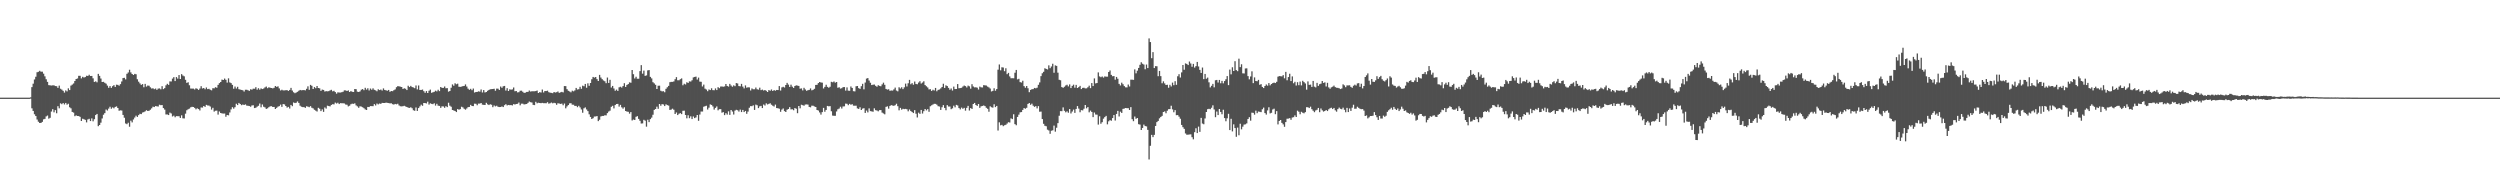 <svg xmlns="http://www.w3.org/2000/svg" width="1920" height="150"><path fill="#4f4f4f" d="M0 74.987h1v1H0zM1 74.99h1v1H1zM2 74.99h1v1H2zM3 74.99h1v1H3zM4 74.99h1v1H4zM5 74.99h1v1H5zM6 74.99h1v1H6zM7 74.988h1v1H7zM8 74.987h1v1H8zM9 74.988h1v1H9zM10 74.99h1v1H10zM11 74.989h1v1H11zM12 74.987h1v1H12zM13 74.991h1v1H13zM14 74.989h1v1H14zM15 74.987h1v1H15zM16 74.989h1v1H16zM17 74.989h1v1H17zM18 74.989h1v1H18zM19 74.989h1v1H19zM20 74.988h1v1H20zM21 74.991h1v1H21zM22 74.989h1v1H22zM23 74.769h1v1H23zM24 66.895h1v16.329H24zM25 64.237h1v20.986H25zM26 61.043h1v26.723H26zM27 58.957h1v30.157H27zM28 55.49h1v36.314H28zM29 55.155h1v38.318H29zM30 54.37h1v40.106H30zM31 55.058h1v39.329H31zM32 55.055h1v38.53H32zM33 56.557h1v35.067H33zM34 58.603h1v32.665H34zM35 60.865h1v28.519H35zM36 62.855h1v25.865H36zM37 65.371h1v25.75H37zM38 65.517h1v24.961H38zM39 65.692h1v19.991H39zM40 65.519h1v18.33H40zM41 65.523h1v20.724H41zM42 66.078h1v18.505H42zM43 66.185h1v20.803H43zM44 67.467h1v14.08H44zM45 65.754h1v17.459H45zM46 68.159h1v11.199H46zM47 68.814h1v11.203H47zM48 69.74h1v9.438H48zM49 71.118h1v9.097H49zM50 69.43h1v9.613H50zM51 70.186h1v10.195H51zM52 67.856h1v11.796H52zM53 69.181h1v13.204H53zM54 65.73h1v17.479H54zM55 64.964h1v20.979H55zM56 64.1h1v22.396H56zM57 62.224h1v27.003H57zM58 60.675h1v27.972H58zM59 60.248h1v28.845H59zM60 58.198h1v30.951H60zM61 58.213h1v31.551H61zM62 60.19h1v32.729H62zM63 58.994h1v32.196H63zM64 59.567h1v32.02H64zM65 59.166h1v32.877H65zM66 58.149h1v35.871H66zM67 58.341h1v33.384H67zM68 57.383h1v33.835H68zM69 58.368h1v34.622H69zM70 58.331h1v32.614H70zM71 60.163h1v33.041H71zM72 62.911h1v28.622H72zM73 62.462h1v25.89H73zM74 63.244h1v24.263H74zM75 56.727h1v40.192H75zM76 58.274h1v37.702H76zM77 60.287h1v33.946H77zM78 62.99h1v28.006H78zM79 62.842h1v25.287H79zM80 63.609h1v23.261H80zM81 64.281h1v19.867H81zM82 65.733h1v19.15H82zM83 67.446h1v15.935H83zM84 66.104h1v15.869H84zM85 67.501h1v16.005H85zM86 66.201h1v16.282H86zM87 65.359h1v17.834H87zM88 66.75h1v15.361H88zM89 65.013h1v16.683H89zM90 65.166h1v17.757H90zM91 65.777h1v19.254H91zM92 64.617h1v20.131H92zM93 62.542h1v22.349H93zM94 59.96h1v28.33H94zM95 59.755h1v30.662H95zM96 60.956h1v33.866H96zM97 56.694h1v38.696H97zM98 55.635h1v38.64H98zM99 53.543h1v43.795H99zM100 55.603h1v37.077H100zM101 56.832h1v37.186H101zM102 57.594h1v34.138H102zM103 56.706h1v33.549H103zM104 57.038h1v31.814H104zM105 60.875h1v28.939H105zM106 62.729h1v25.701H106zM107 64.04h1v23.337H107zM108 65.167h1v22.478H108zM109 64.588h1v21.841H109zM110 67.032h1v19.084H110zM111 64.411h1v21.081H111zM112 66.487h1v18.152H112zM113 65.692h1v19.563H113zM114 65.868h1v19.151H114zM115 67.068h1v17.223H115zM116 68.02h1v15.192H116zM117 67.795h1v14.135H117zM118 68.527h1v13.694H118zM119 67.968h1v13.486H119zM120 69.002h1v12.684H120zM121 68.052h1v13.787H121zM122 67.878h1v12.563H122zM123 68.607h1v12.187H123zM124 66.177h1v14.52H124zM125 68.474h1v14.511H125zM126 67.664h1v16.502H126zM127 65.556h1v22.366H127zM128 64.384h1v23.527H128zM129 65.195h1v23.16H129zM130 62.527h1v23.975H130zM131 62.563h1v24.573H131zM132 60.381h1v29.054H132zM133 59.258h1v29.571H133zM134 62.284h1v27.752H134zM135 59.163h1v30.027H135zM136 60.356h1v28.869H136zM137 57.643h1v31.642H137zM138 60.648h1v29.902H138zM139 56.93h1v31.665H139zM140 58.003h1v32.89H140zM141 58.606h1v32.389H141zM142 61.287h1v26H142zM143 63.64h1v21.021H143zM144 63.19h1v20.712H144zM145 65.499h1v17.892H145zM146 68.004h1v14.434H146zM147 68.032h1v14.013H147zM148 68.058h1v14.101H148zM149 68.708h1v14.137H149zM150 67.763h1v16.198H150zM151 68.212h1v14.999H151zM152 69.093h1v14.691H152zM153 67.987h1v16.839H153zM154 66.225h1v16.297H154zM155 67.933h1v14.696H155zM156 67.593h1v13.824H156zM157 68.553h1v13.498H157zM158 67.192h1v13.356H158zM159 68.435h1v12.541H159zM160 68.205h1v12.896H160zM161 68.895h1v12.938H161zM162 69.351h1v14.81H162zM163 67.721h1v15.075H163zM164 67.828h1v17.865H164zM165 66.983h1v18.062H165zM166 67.376h1v17.59H166zM167 65.184h1v22.806H167zM168 63.825h1v21.763H168zM169 62.954h1v23.84H169zM170 61.137h1v25.932H170zM171 61.437h1v25.785H171zM172 60.305h1v26.914H172zM173 61.302h1v28.342H173zM174 63.435h1v24.872H174zM175 60.172h1v28.393H175zM176 63.297h1v23.06H176zM177 63.854h1v20.161H177zM178 65.163h1v17.153H178zM179 68.132h1v15.31H179zM180 66.475h1v15.845H180zM181 68.007h1v11.656H181zM182 66.673h1v14.018H182zM183 68.524h1v10.523H183zM184 68.811h1v11.055H184zM185 69.071h1v11.706H185zM186 69.324h1v10.962H186zM187 70.322h1v10.319H187zM188 68.92h1v11.241H188zM189 68.938h1v12.145H189zM190 69.318h1v11.928H190zM191 69.763h1v11.683H191zM192 68.574h1v13.373H192zM193 68.846h1v12.136H193zM194 68.102h1v12.736H194zM195 68.141h1v14.874H195zM196 66.968h1v15.757H196zM197 68.854h1v13.064H197zM198 67.745h1v13.516H198zM199 68.879h1v10.618H199zM200 67.867h1v14.571H200zM201 68.397h1v11.821H201zM202 67.993h1v13.969H202zM203 67.116h1v15.362H203zM204 66.449h1v17.236H204zM205 67.751h1v15.454H205zM206 67.024h1v15.281H206zM207 67.391h1v14.26H207zM208 67.574h1v13.983H208zM209 67.889h1v14.287H209zM210 67.438h1v14.677H210zM211 66.056h1v17.672H211zM212 66.69h1v16.173H212zM213 66.279h1v15.651H213zM214 67.872h1v13.647H214zM215 69.498h1v10.849H215zM216 68.927h1v13.13H216zM217 69.436h1v10.491H217zM218 69.444h1v10.725H218zM219 69.285h1v12.104H219zM220 69.244h1v13.416H220zM221 69.859h1v12.235H221zM222 69.045h1v14.294H222zM223 67.497h1v13.092H223zM224 69.534h1v12.004H224zM225 70.841h1v7.828H225zM226 71.562h1v7.602H226zM227 71.068h1v7.847H227zM228 70.499h1v7.358H228zM229 69.674h1v9.4H229zM230 69.06h1v12.149H230zM231 69.355h1v12.616H231zM232 69.234h1v13.067H232zM233 69.171h1v13.124H233zM234 69.404h1v13.457H234zM235 68.203h1v13.418H235zM236 66.304h1v15.629H236zM237 68.96h1v13.375H237zM238 65.193h1v16.295H238zM239 65.883h1v16.844H239zM240 68.34h1v14.935H240zM241 66.856h1v17.446H241zM242 67.716h1v17.254H242zM243 66.025h1v19.638H243zM244 67.582h1v15.214H244zM245 67.814h1v15.696H245zM246 69.779h1v15.586H246zM247 68.803h1v15.234H247zM248 69.081h1v16.835H248zM249 70.298h1v12.235H249zM250 69.973h1v13.445H250zM251 70.158h1v11.01H251zM252 69.983h1v11.457H252zM253 69.412h1v12.294H253zM254 68.984h1v11.579H254zM255 70.129h1v9.898H255zM256 69.742h1v10.421H256zM257 70.696h1v8.091H257zM258 71.927h1v7.607H258zM259 70.913h1v8.004H259zM260 71.082h1v8.859H260zM261 71.056h1v8.162H261zM262 70.797h1v8.504H262zM263 70.452h1v8.853H263zM264 69.363h1v10.12H264zM265 69.448h1v10.822H265zM266 69.91h1v10.519H266zM267 69.406h1v12.316H267zM268 70.681h1v10.534H268zM269 69.958h1v10.101H269zM270 70.486h1v9.127H270zM271 70.669h1v9.122H271zM272 68.355h1v10.991H272zM273 68.506h1v12.433H273zM274 70.392h1v11.337H274zM275 70.666h1v12.15H275zM276 70.183h1v11.442H276zM277 68.875h1v12.98H277zM278 68.425h1v13.932H278zM279 69.265h1v13.831H279zM280 67.431h1v16.578H280zM281 68.793h1v15.675H281zM282 67.783h1v14.34H282zM283 69.487h1v12.742H283zM284 68.004h1v13.448H284zM285 68.915h1v12.589H285zM286 67.831h1v13.726H286zM287 68.949h1v11.001H287zM288 69.392h1v11.596H288zM289 70.092h1v9.407H289zM290 68.543h1v11.622H290zM291 69.15h1v10.363H291zM292 68.748h1v11.02H292zM293 69.544h1v9.469H293zM294 67.871h1v11.215H294zM295 69.079h1v10.022H295zM296 69.369h1v9.425H296zM297 69.666h1v9.325H297zM298 69.045h1v10.092H298zM299 70.506h1v8.929H299zM300 69.88h1v9.445H300zM301 70.051h1v9.988H301zM302 69.277h1v11.066H302zM303 68.64h1v11.184H303zM304 66.944h1v13.158H304zM305 66.165h1v13.511H305zM306 66.295h1v14.694H306zM307 66.538h1v15.052H307zM308 66.804h1v14.895H308zM309 68.325h1v13.221H309zM310 67.789h1v13.465H310zM311 68.166h1v13.588H311zM312 69.18h1v12.982H312zM313 65.827h1v16.855H313zM314 66.874h1v16.034H314zM315 65.954h1v16.435H315zM316 66.859h1v16.288H316zM317 67.185h1v17.49H317zM318 67.762h1v17.343H318zM319 65.649h1v16.86H319zM320 68.638h1v16.571H320zM321 65.658h1v17.32H321zM322 69.069h1v12.649H322zM323 69.087h1v11.311H323zM324 68.783h1v12.461H324zM325 70.058h1v9.052H325zM326 71.249h1v7.918H326zM327 69.923h1v9.519H327zM328 71.413h1v6.663H328zM329 69.673h1v10.652H329zM330 68.798h1v10.538H330zM331 71.291h1v8.467H331zM332 70.848h1v9.178H332zM333 70.485h1v8.802H333zM334 69.644h1v11.47H334zM335 70.215h1v9.487H335zM336 68.895h1v12.264H336zM337 70.012h1v11.323H337zM338 66.795h1v16.043H338zM339 67.482h1v14.194H339zM340 67.485h1v14.279H340zM341 66.426h1v16.379H341zM342 67.804h1v13.735H342zM343 67.706h1v14.548H343zM344 70.401h1v8.521H344zM345 69.912h1v11.222H345zM346 67.378h1v14.575H346zM347 64.804h1v19.671H347zM348 65.854h1v18.993H348zM349 63.972h1v21.291H349zM350 64.701h1v21.388H350zM351 64.245h1v19.533H351zM352 66.587h1v17.666H352zM353 66.701h1v17.088H353zM354 66.509h1v15.471H354zM355 66.126h1v16.335H355zM356 66.021h1v17.536H356zM357 64.817h1v19.428H357zM358 66.431h1v16.889H358zM359 68.097h1v14.193H359zM360 68.951h1v13.165H360zM361 68.192h1v12.342H361zM362 69.259h1v12.156H362zM363 68.019h1v13.507H363zM364 71.053h1v8.581H364zM365 70.635h1v9.059H365zM366 70.626h1v10.199H366zM367 70.129h1v9.424H367zM368 70.402h1v9.144H368zM369 68.686h1v10.436H369zM370 71.01h1v9.357H370zM371 69.154h1v11.378H371zM372 71.032h1v9.627H372zM373 70.654h1v8.279H373zM374 69.747h1v10.399H374zM375 69.053h1v11.618H375zM376 68.535h1v11.536H376zM377 68.441h1v11.991H377zM378 68.344h1v13.991H378zM379 68.168h1v12.85H379zM380 69.69h1v12.026H380zM381 68.061h1v13.136H381zM382 68.08h1v13.935H382zM383 69.06h1v13.176H383zM384 66.438h1v15.76H384zM385 67.415h1v14.296H385zM386 66.277h1v15.93H386zM387 65.981h1v14.823H387zM388 69.538h1v10.5H388zM389 67.715h1v13.274H389zM390 69.907h1v10.708H390zM391 68.601h1v12.193H391zM392 68.873h1v11.809H392zM393 68.681h1v12.298H393zM394 67.153h1v12.812H394zM395 70.101h1v10.162H395zM396 69.89h1v9.961H396zM397 70.97h1v8.768H397zM398 70.812h1v7.933H398zM399 69.685h1v11.199H399zM400 69.625h1v10.011H400zM401 70.43h1v9.196H401zM402 71.321h1v8.914H402zM403 71.175h1v8.85H403zM404 70.597h1v9.28H404zM405 70.579h1v8.422H405zM406 69.508h1v8.462H406zM407 70.282h1v8.19H407zM408 70.073h1v8.692H408zM409 70.079h1v10.48H409zM410 70.082h1v10.67H410zM411 69.94h1v8.228H411zM412 69.507h1v9.829H412zM413 71.408h1v7.497H413zM414 70.756h1v8.346H414zM415 71.079h1v8.165H415zM416 68.765h1v10.228H416zM417 71.028h1v8.218H417zM418 69.863h1v9.401H418zM419 69.927h1v9.383H419zM420 69.656h1v8.857H420zM421 70.784h1v8.818H421zM422 71.158h1v8.13H422zM423 71.339h1v7.398H423zM424 71.597h1v7.75H424zM425 70.645h1v8.321H425zM426 71.071h1v8.201H426zM427 70.792h1v9.699H427zM428 70.267h1v9.042H428zM429 71.309h1v8.19H429zM430 70.903h1v8.918H430zM431 70.566h1v8.993H431zM432 70.966h1v9.858H432zM433 66.116h1v13.401H433zM434 66.17h1v17.029H434zM435 68.517h1v13.196H435zM436 69.727h1v10.946H436zM437 70.229h1v9.152H437zM438 70.895h1v8.361H438zM439 69.631h1v10.768H439zM440 70.137h1v10.296H440zM441 69.402h1v11.942H441zM442 67.518h1v13.792H442zM443 68.774h1v13.57H443zM444 68.527h1v12.722H444zM445 66.67h1v15.817H445zM446 68.198h1v15.883H446zM447 65.775h1v20.829H447zM448 66.256h1v16.941H448zM449 64.453h1v18.038H449zM450 67.391h1v16.666H450zM451 64.004h1v21.346H451zM452 65.872h1v21.951H452zM453 63.751h1v26.077H453zM454 60.878h1v30.526H454zM455 59.098h1v31.685H455zM456 59.618h1v29.867H456zM457 59.154h1v30.295H457zM458 60.795h1v28.356H458zM459 62.198h1v30.846H459zM460 57.479h1v34.49H460zM461 59.537h1v29.909H461zM462 60.807h1v28.238H462zM463 61.781h1v27.247H463zM464 62.392h1v26.15H464zM465 63.885h1v24.745H465zM466 59.571h1v27.311H466zM467 63.689h1v21.969H467zM468 61.288h1v23.721H468zM469 67.233h1v14.779H469zM470 66.019h1v15.228H470zM471 67.957h1v15.284H471zM472 69.666h1v11.025H472zM473 68.833h1v11.024H473zM474 69.859h1v9.902H474zM475 67.088h1v14.766H475zM476 66.633h1v13.883H476zM477 67.283h1v15.132H477zM478 66.1h1v17.35H478zM479 63.914h1v18.475H479zM480 66.774h1v18.463H480zM481 65.254h1v20.476H481zM482 64.545h1v21.318H482zM483 63.212h1v24.082H483zM484 63.541h1v22.509H484zM485 53.771h1v38.76H485zM486 56.994h1v34.825H486zM487 60.255h1v31.919H487zM488 58.954h1v30.734H488zM489 60.452h1v28.763H489zM490 60.468h1v30.811H490zM491 54.625h1v38.131H491zM492 50.015h1v44.863H492zM493 56.555h1v38.222H493zM494 54.223h1v37.778H494zM495 58.283h1v34.392H495zM496 57.898h1v39.364H496zM497 54.074h1v37.884H497zM498 53.79h1v40.027H498zM499 59.027h1v32.456H499zM500 60.192h1v30.132H500zM501 63.149h1v24.95H501zM502 64.053h1v20.323H502zM503 65.118h1v18.573H503zM504 68.355h1v13.587H504zM505 65.854h1v17.715H505zM506 65.799h1v14.078H506zM507 69.7h1v11.502H507zM508 70.21h1v9.748H508zM509 70.02h1v10.2H509zM510 70.885h1v10.568H510zM511 68.178h1v11.941H511zM512 67.022h1v13.709H512zM513 65.966h1v15.145H513zM514 63.151h1v21.292H514zM515 62.865h1v21.29H515zM516 62.871h1v20.579H516zM517 62.502h1v21.753H517zM518 60.838h1v26.7H518zM519 59.237h1v27.115H519zM520 61.659h1v26.729H520zM521 61.634h1v25.691H521zM522 60.821h1v26.073H522zM523 60.226h1v27.421H523zM524 65.459h1v19.635H524zM525 64.289h1v20.713H525zM526 64.854h1v23.487H526zM527 63.156h1v27.713H527zM528 63.7h1v24.846H528zM529 62.467h1v28.302H529zM530 62.594h1v26.736H530zM531 61.627h1v29.827H531zM532 59.456h1v29.967H532zM533 59.061h1v31.64H533zM534 58.855h1v31.292H534zM535 61.066h1v27.245H535zM536 59.617h1v33.159H536zM537 62.681h1v25.29H537zM538 62.841h1v22.811H538zM539 66.4h1v19.261H539zM540 64.959h1v17.023H540zM541 68.096h1v13.484H541zM542 68.746h1v12.454H542zM543 70.061h1v14.051H543zM544 68.723h1v13.96H544zM545 69.146h1v11.03H545zM546 67.808h1v12.776H546zM547 69.232h1v12.554H547zM548 69.313h1v14.875H548zM549 67.909h1v14.927H549zM550 69.151h1v12.637H550zM551 66.99h1v17.734H551zM552 67.754h1v16.088H552zM553 66.445h1v17.369H553zM554 66.411h1v20.114H554zM555 66.626h1v19.503H555zM556 66.372h1v22.031H556zM557 64.49h1v22.453H557zM558 66.007h1v21.996H558zM559 66.497h1v18.982H559zM560 64.415h1v23.81H560zM561 65.709h1v18.748H561zM562 66.621h1v19.046H562zM563 65.533h1v22.42H563zM564 66.183h1v18.763H564zM565 63.794h1v20.539H565zM566 64.125h1v20.544H566zM567 66.113h1v19.587H567zM568 66.288h1v17.901H568zM569 64.396h1v21.693H569zM570 66.504h1v17.92H570zM571 67.91h1v18.135H571zM572 65.587h1v19.631H572zM573 67.335h1v20.085H573zM574 67.039h1v18.652H574zM575 67.121h1v15.625H575zM576 69.472h1v12.04H576zM577 67.924h1v13.626H577zM578 68.571h1v12.334H578zM579 68.543h1v15.907H579zM580 67.225h1v13.091H580zM581 68.557h1v12.269H581zM582 68.859h1v14.212H582zM583 67.304h1v14.347H583zM584 69.222h1v12.109H584zM585 68.826h1v14.144H585zM586 69.543h1v10.755H586zM587 69.144h1v11.918H587zM588 69.748h1v9.594H588zM589 70.667h1v9.558H589zM590 69.169h1v10.626H590zM591 69.684h1v9.635H591zM592 68.699h1v11.761H592zM593 69.904h1v11.302H593zM594 69.157h1v12.639H594zM595 69.695h1v10.641H595zM596 69.093h1v13.895H596zM597 69.154h1v13.976H597zM598 66.119h1v17.412H598zM599 69.519h1v16.361H599zM600 67.132h1v17.044H600zM601 66.664h1v16.662H601zM602 67.199h1v18.126H602zM603 65.255h1v20.769H603zM604 63.621h1v20.66H604zM605 64.984h1v18.728H605zM606 66.79h1v15.487H606zM607 65.032h1v18.981H607zM608 66.582h1v17.332H608zM609 67.52h1v17.179H609zM610 66.052h1v16.919H610zM611 65.545h1v17.966H611zM612 65.734h1v21.215H612zM613 66.011h1v15.388H613zM614 68.109h1v15.113H614zM615 67.874h1v12.536H615zM616 69.407h1v11.392H616zM617 67.447h1v13.756H617zM618 68.696h1v11.559H618zM619 69.749h1v10.411H619zM620 69.261h1v11.05H620zM621 69.04h1v13.088H621zM622 67.91h1v14.517H622zM623 69.371h1v11.785H623zM624 68.953h1v12.238H624zM625 68.197h1v13.593H625zM626 65.223h1v16.929H626zM627 65.148h1v19.345H627zM628 63.81h1v21.077H628zM629 62.968h1v23.414H629zM630 63.333h1v24.657H630zM631 63.512h1v22.591H631zM632 67.94h1v14.901H632zM633 66.72h1v19.074H633zM634 65.069h1v19.357H634zM635 66.724h1v14.629H635zM636 67.388h1v14.27H636zM637 66.612h1v14.892H637zM638 62.837h1v22.61H638zM639 63.194h1v25.576H639zM640 62.55h1v26.408H640zM641 63.482h1v25.476H641zM642 62.993h1v22.625H642zM643 67.392h1v16.519H643zM644 67.005h1v16.352H644zM645 68.062h1v13.887H645zM646 67.738h1v15.596H646zM647 66.914h1v14.844H647zM648 66.853h1v14.809H648zM649 69.596h1v9.946H649zM650 67.113h1v12.591H650zM651 69.609h1v11.161H651zM652 69.723h1v10.031H652zM653 66.414h1v14.024H653zM654 67.546h1v12.495H654zM655 70.029h1v11.12H655zM656 70.203h1v11.008H656zM657 66.271h1v14.902H657zM658 66.028h1v17.238H658zM659 67.666h1v16.014H659zM660 68.244h1v14.134H660zM661 66.219h1v18.238H661zM662 64.356h1v19.037H662zM663 68.631h1v14.486H663zM664 63.378h1v23.364H664zM665 60.385h1v24.51H665zM666 59.961h1v26.366H666zM667 61.862h1v21.407H667zM668 63.562h1v21.783H668zM669 65.334h1v20.228H669zM670 65.033h1v20.784H670zM671 64.914h1v18.277H671zM672 65.907h1v18.706H672zM673 66.598h1v18.285H673zM674 65.429h1v20.053H674zM675 65.965h1v18.631H675zM676 66.244h1v18.302H676zM677 64.816h1v21.646H677zM678 63.477h1v23.67H678zM679 65.127h1v22.696H679zM680 68.309h1v13.789H680zM681 68.805h1v12.846H681zM682 68.536h1v14.904H682zM683 69.722h1v11.652H683zM684 69.487h1v11.231H684zM685 69.597h1v11.477H685zM686 68.663h1v12.661H686zM687 67.299h1v13.518H687zM688 69.504h1v10.158H688zM689 70.137h1v11.404H689zM690 67.02h1v17.699H690zM691 68.02h1v14.834H691zM692 67.009h1v17.234H692zM693 68.43h1v15.132H693zM694 67.049h1v16.754H694zM695 64.212h1v19.402H695zM696 66.398h1v17.501H696zM697 63.968h1v21.558H697zM698 61.352h1v22.71H698zM699 64.699h1v20.621H699zM700 63.866h1v22.181H700zM701 65.087h1v21.761H701zM702 62.596h1v22.003H702zM703 64.439h1v22.903H703zM704 64.733h1v25.485H704zM705 63.404h1v23.115H705zM706 62.371h1v25.095H706zM707 64.17h1v20.273H707zM708 63.36h1v23.846H708zM709 62.389h1v23.028H709zM710 65.323h1v18.41H710zM711 66.238h1v18.535H711zM712 67.181h1v16.613H712zM713 68.68h1v17.204H713zM714 68.528h1v13.108H714zM715 69.83h1v11.06H715zM716 68.908h1v11.383H716zM717 69.496h1v10.243H717zM718 67.513h1v12.241H718zM719 70.067h1v10.326H719zM720 69.024h1v12.517H720zM721 68.733h1v13.104H721zM722 67.897h1v16.544H722zM723 66.831h1v15.531H723zM724 64.325h1v16.439H724zM725 67.532h1v15.367H725zM726 65.539h1v19.144H726zM727 66.099h1v14.649H727zM728 67.495h1v14.301H728zM729 68.9h1v12.892H729zM730 67.923h1v15.93H730zM731 69.546h1v13.645H731zM732 66.526h1v14.635H732zM733 68.408h1v14.045H733zM734 68.359h1v12.175H734zM735 64.575h1v16.421H735zM736 67.783h1v15.233H736zM737 67.622h1v16.387H737zM738 67.415h1v15.241H738zM739 66.445h1v17.134H739zM740 65.712h1v17.148H740zM741 66.142h1v18.873H741zM742 67.192h1v15.635H742zM743 65.742h1v15.58H743zM744 66.325h1v18.549H744zM745 68.091h1v14.901H745zM746 64.666h1v18.994H746zM747 66.393h1v13.461H747zM748 67.11h1v11.923H748zM749 66.995h1v13.63H749zM750 67.35h1v13.984H750zM751 68.781h1v11.066H751zM752 66.509h1v16.341H752zM753 67.052h1v14.597H753zM754 67.172h1v14.188H754zM755 65.384h1v15.615H755zM756 65.539h1v15.992H756zM757 65.664h1v17.109H757zM758 66.489h1v17.083H758zM759 67.14h1v18.648H759zM760 67.97h1v13.715H760zM761 70.267h1v12.123H761zM762 69.803h1v12.897H762zM763 67.777h1v12.325H763zM764 69.68h1v12.617H764zM765 68.414h1v12.949H765zM766 53.483h1v46.745H766zM767 49.503h1v44.446H767zM768 54.031h1v42.246H768zM769 51.657h1v44.252H769zM770 51.847h1v45.057H770zM771 54.662h1v41.561H771zM772 52.408h1v43.442H772zM773 56.988h1v37.886H773zM774 55.969h1v37.876H774zM775 58.674h1v35.415H775zM776 60.117h1v30.815H776zM777 60.073h1v31.439H777zM778 60.088h1v27.657H778zM779 55.856h1v39.495H779zM780 53.725h1v42.493H780zM781 60.958h1v28.856H781zM782 60.539h1v27.5H782zM783 63.087h1v23.172H783zM784 63.395h1v22.668H784zM785 61.98h1v22.429H785zM786 66.135h1v16.878H786zM787 67.39h1v16.102H787zM788 66.047h1v16.748H788zM789 67.773h1v12.049H789zM790 70.798h1v8.328H790zM791 69.06h1v11.432H791zM792 68.51h1v11.131H792zM793 68.479h1v12.721H793zM794 67.518h1v14.532H794zM795 67.864h1v13.656H795zM796 67.346h1v15.922H796zM797 65.149h1v16.381H797zM798 63.294h1v22.496H798zM799 58.479h1v27.231H799zM800 56.244h1v35.193H800zM801 55.141h1v39.941H801zM802 52.437h1v44.203H802zM803 52.941h1v44.028H803zM804 53.357h1v46.248H804zM805 50.2h1v50.021H805zM806 52.352h1v50.409H806zM807 51.031h1v49.36H807zM808 48.956h1v51.122H808zM809 55.844h1v40.641H809zM810 50.243h1v50.888H810zM811 50.602h1v47.519H811zM812 55.791h1v38.755H812zM813 61.269h1v27.592H813zM814 61.644h1v23.693H814zM815 66.848h1v18.574H815zM816 67.421h1v15.061H816zM817 66.625h1v18.48H817zM818 65.65h1v20.625H818zM819 65.084h1v20.439H819zM820 66.359h1v20.215H820zM821 64.815h1v18.953H821zM822 67.658h1v19.504H822zM823 65.943h1v19.713H823zM824 65.04h1v19.131H824zM825 67.312h1v19.393H825zM826 65.203h1v18.44H826zM827 67.595h1v13.869H827zM828 66.929h1v16.494H828zM829 65.947h1v20.282H829zM830 68.403h1v16.189H830zM831 67.465h1v17.327H831zM832 67.386h1v16.122H832zM833 67.901h1v12.741H833zM834 67.839h1v15.366H834zM835 67.011h1v15.196H835zM836 65.801h1v20.461H836zM837 67.674h1v17.265H837zM838 63.82h1v22.13H838zM839 66.099h1v23.859H839zM840 60.235h1v26.196H840zM841 64.039h1v23.902H841zM842 63.735h1v24.344H842zM843 55.593h1v40.098H843zM844 58.689h1v30.581H844zM845 59.313h1v35.717H845zM846 58.718h1v35.131H846zM847 59.573h1v31.566H847zM848 58.672h1v31.287H848zM849 58.86h1v30.124H849zM850 58.906h1v36.604H850zM851 55.284h1v37.913H851zM852 54.112h1v38.171H852zM853 57.501h1v35.208H853zM854 58.59h1v32.068H854zM855 58.395h1v29.976H855zM856 61.209h1v31.373H856zM857 59.096h1v28.409H857zM858 60.465h1v24.678H858zM859 64.409h1v25.011H859zM860 65.62h1v20.127H860zM861 63.488h1v23.242H861zM862 64.734h1v18.876H862zM863 66.139h1v17.199H863zM864 67.065h1v15.895H864zM865 67.112h1v16.007H865zM866 64.912h1v18.208H866zM867 66.397h1v18.094H867zM868 61.174h1v21.122H868zM869 61.206h1v30.322H869zM870 61.348h1v31.716H870zM871 53.294h1v36.223H871zM872 56.328h1v34.929H872zM873 54.267h1v36.332H873zM874 52.185h1v43.221H874zM875 49.751h1v45.927H875zM876 47.844h1v52.007H876zM877 48.93h1v49.312H877zM878 49.569h1v46.106H878zM879 53.178h1v43.641H879zM880 49.572h1v47.495H880zM881 52.252h1v47.486H881zM882 29.475h1v92.994H882zM883 32.296h1v79.654H883zM884 44.673h1v58.899H884zM885 40.033h1v65.261H885zM886 52.272h1v51.301H886zM887 50.794h1v45.949H887zM888 50.884h1v42.902H888zM889 58.535h1v34.353H889zM890 54.484h1v36.391H890zM891 58.451h1v31.379H891zM892 63.939h1v25.069H892zM893 62.462h1v23.561H893zM894 64.068h1v21.461H894zM895 65.273h1v21.72H895zM896 65.1h1v19.946H896zM897 67.396h1v16.471H897zM898 65.136h1v18.626H898zM899 66.429h1v14.776H899zM900 63.428h1v20.612H900zM901 65.454h1v20.755H901zM902 62.383h1v22.187H902zM903 65.15h1v23.31H903zM904 58.566h1v29.809H904zM905 56.97h1v32.617H905zM906 59.565h1v31.62H906zM907 55.609h1v40.348H907zM908 49.903h1v47.803H908zM909 53.546h1v45.432H909zM910 48.715h1v53.767H910zM911 49.109h1v54.358H911zM912 49.984h1v53.466H912zM913 47.28h1v55.978H913zM914 48.758h1v54.418H914zM915 51.252h1v54.12H915zM916 49.028h1v57.994H916zM917 51.927h1v49.605H917zM918 50.765h1v47.765H918zM919 47.543h1v54.651H919zM920 51.042h1v46.186H920zM921 53.655h1v47.598H921zM922 56.016h1v34.531H922zM923 51.869h1v42.996H923zM924 60.778h1v34.635H924zM925 56.764h1v34.196H925zM926 60.452h1v25.572H926zM927 59.615h1v24.239H927zM928 63.231h1v20.306H928zM929 67.129h1v16.756H929zM930 65.905h1v16.859H930zM931 64.415h1v16.503H931zM932 67.096h1v16.981H932zM933 61.626h1v28.398H933zM934 61.394h1v24.259H934zM935 63.402h1v24.994H935zM936 61.412h1v22.287H936zM937 63.963h1v22.018H937zM938 62.081h1v25.65H938zM939 63.977h1v20.281H939zM940 62.254h1v28.442H940zM941 60.869h1v32.268H941zM942 58.423h1v32.463H942zM943 65.396h1v22.026H943zM944 53.438h1v46.44H944zM945 57.108h1v34.132H945zM946 51.662h1v49.268H946zM947 54.514h1v40.992H947zM948 46.985h1v51.372H948zM949 53.868h1v51.209H949zM950 54.706h1v43.312H950zM951 45.065h1v58.815H951zM952 51.539h1v43.47H952zM953 49.343h1v50.004H953zM954 56.325h1v40.934H954zM955 56.426h1v39.285H955zM956 52.559h1v42.948H956zM957 52.483h1v42.278H957zM958 58.478h1v32.889H958zM959 60.931h1v29.054H959zM960 58.733h1v33.915H960zM961 54.761h1v31.766H961zM962 63.832h1v22.838H962zM963 59.455h1v28.612H963zM964 62.209h1v22.792H964zM965 62.39h1v24.537H965zM966 61.346h1v24.324H966zM967 65.126h1v20.734H967zM968 64.614h1v21.524H968zM969 66.772h1v17.16H969zM970 67.643h1v15.017H970zM971 66.073h1v20.771H971zM972 64.881h1v23.15H972zM973 65.813h1v18.978H973zM974 63.778h1v18.628H974zM975 65.539h1v21.561H975zM976 64.508h1v22.145H976zM977 63.795h1v20.291H977zM978 63.438h1v20.035H978zM979 63.818h1v23.894H979zM980 62.8h1v22.537H980zM981 58.881h1v36.668H981zM982 58.442h1v34.447H982zM983 58.506h1v33.639H983zM984 58.678h1v35.682H984zM985 57.701h1v37.826H985zM986 60.149h1v37.248H986zM987 55.203h1v38.537H987zM988 61.662h1v29.535H988zM989 59.177h1v31.892H989zM990 56.605h1v34.114H990zM991 62.237h1v29.769H991zM992 58.653h1v31.598H992zM993 63.968h1v26.063H993zM994 62.837h1v25.792H994zM995 65.677h1v24.164H995zM996 63.147h1v21.862H996zM997 65.444h1v20.383H997zM998 62.651h1v25.127H998zM999 65.597h1v20.264H999zM1000 62.054h1v24.527H1000zM1001 63.076h1v23.983H1001zM1002 64.078h1v22.023H1002zM1003 68.86h1v13.46H1003zM1004 62.509h1v19.885H1004zM1005 65.167h1v17.81H1005zM1006 64.978h1v16.96H1006zM1007 66.752h1v17.106H1007zM1008 62.132h1v22.891H1008zM1009 66.554h1v19.625H1009zM1010 67.122h1v17.729H1010zM1011 63.629h1v20.658H1011zM1012 65.929h1v16.954H1012zM1013 64.658h1v21.524H1013zM1014 64.255h1v19.059H1014zM1015 62.202h1v22.523H1015zM1016 63.673h1v22.048H1016zM1017 63.223h1v22.003H1017zM1018 66.424h1v18.035H1018zM1019 63.597h1v21.715H1019zM1020 67.144h1v16.843H1020zM1021 68.168h1v14.955H1021zM1022 67.06h1v15.659H1022zM1023 66.567h1v17.187H1023zM1024 65.745h1v17.161H1024zM1025 66.941h1v17.811H1025zM1026 67.371h1v18.4H1026zM1027 67.477h1v16.353H1027zM1028 67.797h1v14.826H1028zM1029 68.398h1v15.17H1029zM1030 67.946h1v15.983H1030zM1031 64.752h1v17.918H1031zM1032 65.58h1v18.761H1032zM1033 66.982h1v19.245H1033zM1034 65.574h1v17.281H1034zM1035 65.596h1v20.489H1035zM1036 65.472h1v17.806H1036zM1037 66.713h1v18.495H1037zM1038 67.436h1v15.268H1038zM1039 65.868h1v14.559H1039zM1040 65.007h1v18.553H1040zM1041 65.672h1v17.799H1041zM1042 64.075h1v17.896H1042zM1043 63.86h1v18.992H1043zM1044 66.653h1v16.896H1044zM1045 64.319h1v19.555H1045zM1046 67.88h1v15.887H1046zM1047 66.042h1v18.889H1047zM1048 59.114h1v29.996H1048zM1049 57.874h1v30.777H1049zM1050 56.375h1v34.565H1050zM1051 61.975h1v28.132H1051zM1052 64.985h1v24.089H1052zM1053 60.664h1v28.428H1053zM1054 62.775h1v26.039H1054zM1055 62.938h1v23.171H1055zM1056 61.698h1v26.697H1056zM1057 58.544h1v31.498H1057zM1058 60.554h1v31.534H1058zM1059 59.216h1v29.825H1059zM1060 58.282h1v32.726H1060zM1061 60.88h1v30.141H1061zM1062 62.004h1v26.775H1062zM1063 62.58h1v27.116H1063zM1064 61.521h1v27.365H1064zM1065 60.274h1v25.641H1065zM1066 66.395h1v18.362H1066zM1067 58.557h1v25.284H1067zM1068 59.587h1v23.172H1068zM1069 64.87h1v19.426H1069zM1070 65.725h1v16.386H1070zM1071 66.022h1v17.551H1071zM1072 67.299h1v17.194H1072zM1073 66.457h1v16.832H1073zM1074 65.895h1v19.41H1074zM1075 66.998h1v17.061H1075zM1076 68.134h1v13.778H1076zM1077 68.208h1v15.325H1077zM1078 67.78h1v17.455H1078zM1079 65.731h1v19.065H1079zM1080 62.892h1v23.378H1080zM1081 63.439h1v23.359H1081zM1082 62.137h1v25.29H1082zM1083 61.651h1v24.936H1083zM1084 62.9h1v25.103H1084zM1085 63.078h1v24.008H1085zM1086 61.789h1v26.912H1086zM1087 59.627h1v33.022H1087zM1088 62.927h1v29.07H1088zM1089 59.258h1v29.264H1089zM1090 60.074h1v27.424H1090zM1091 60.307h1v27.238H1091zM1092 56.901h1v32.097H1092zM1093 56.684h1v32.831H1093zM1094 55.364h1v33.609H1094zM1095 57.063h1v36.962H1095zM1096 54.704h1v37.33H1096zM1097 50.759h1v39.973H1097zM1098 53.905h1v35.413H1098zM1099 57.281h1v32.411H1099zM1100 55.832h1v33.019H1100zM1101 59.677h1v28.853H1101zM1102 59.406h1v30.244H1102zM1103 59.365h1v30.51H1103zM1104 64.714h1v23.462H1104zM1105 64.886h1v22.591H1105zM1106 65.519h1v20.743H1106zM1107 63.055h1v21.152H1107zM1108 67.811h1v16.8H1108zM1109 64.833h1v18.087H1109zM1110 63.561h1v22.492H1110zM1111 65.115h1v18.258H1111zM1112 63.145h1v19.647H1112zM1113 66.499h1v15.118H1113zM1114 66.645h1v15.57H1114zM1115 65.319h1v18.609H1115zM1116 64.36h1v19.942H1116zM1117 68.908h1v15.291H1117zM1118 67.444h1v15.835H1118zM1119 68.113h1v17.132H1119zM1120 66.719h1v14.932H1120zM1121 68.513h1v14.637H1121zM1122 65.219h1v20.005H1122zM1123 66.53h1v18.177H1123zM1124 64.847h1v22.683H1124zM1125 63.384h1v28.833H1125zM1126 60.916h1v32.785H1126zM1127 59.291h1v36.976H1127zM1128 58.245h1v31.64H1128zM1129 53.791h1v39.606H1129zM1130 57.519h1v35.627H1130zM1131 56.713h1v35.205H1131zM1132 57.698h1v34.443H1132zM1133 59.53h1v30.224H1133zM1134 61.371h1v30.102H1134zM1135 55.487h1v38.345H1135zM1136 58.777h1v31.197H1136zM1137 57.282h1v33.577H1137zM1138 59.885h1v30.187H1138zM1139 59.605h1v26.399H1139zM1140 64.936h1v20.426H1140zM1141 63.492h1v22.517H1141zM1142 66.538h1v18.512H1142zM1143 65.568h1v20.608H1143zM1144 66.533h1v16.929H1144zM1145 67.401h1v15.372H1145zM1146 66.813h1v13.819H1146zM1147 67.053h1v13.841H1147zM1148 67.087h1v14.718H1148zM1149 70.005h1v12.255H1149zM1150 68.237h1v12.069H1150zM1151 68.542h1v13.773H1151zM1152 66.24h1v15.551H1152zM1153 66.639h1v16.253H1153zM1154 66.584h1v19.216H1154zM1155 64.558h1v23.151H1155zM1156 61.399h1v23.966H1156zM1157 62.474h1v25.378H1157zM1158 64.234h1v26.647H1158zM1159 62.213h1v27.802H1159zM1160 62.098h1v25.148H1160zM1161 58.627h1v26.951H1161zM1162 59.963h1v29.879H1162zM1163 61.846h1v29.787H1163zM1164 59.469h1v28.063H1164zM1165 63.674h1v24.425H1165zM1166 64.379h1v28.253H1166zM1167 59.583h1v30.28H1167zM1168 63.933h1v27.871H1168zM1169 62.584h1v26.812H1169zM1170 62.326h1v25.247H1170zM1171 62.788h1v25.532H1171zM1172 61.262h1v25.065H1172zM1173 63.779h1v22.598H1173zM1174 62.79h1v25.241H1174zM1175 63.645h1v19.926H1175zM1176 67.242h1v19.648H1176zM1177 66.547h1v17.982H1177zM1178 61.93h1v22.959H1178zM1179 63.597h1v20.037H1179zM1180 63.655h1v20.606H1180zM1181 61.262h1v21.594H1181zM1182 63.938h1v22.198H1182zM1183 65.541h1v20.492H1183zM1184 66.21h1v17.374H1184zM1185 67.911h1v17.088H1185zM1186 66.653h1v16.016H1186zM1187 66.959h1v19.085H1187zM1188 66.74h1v16.634H1188zM1189 67.575h1v18.636H1189zM1190 64.417h1v22.233H1190zM1191 64.903h1v21.109H1191zM1192 63.129h1v22.159H1192zM1193 62.382h1v22.237H1193zM1194 63.962h1v23.485H1194zM1195 62.673h1v22.56H1195zM1196 60.589h1v24.722H1196zM1197 63.735h1v20.118H1197zM1198 63.938h1v19.993H1198zM1199 62.223h1v23.529H1199zM1200 61.797h1v24.517H1200zM1201 64.621h1v19.112H1201zM1202 66.481h1v16.106H1202zM1203 67.231h1v15.627H1203zM1204 67.12h1v16.939H1204zM1205 65.823h1v17.666H1205zM1206 64.473h1v20.486H1206zM1207 64.131h1v18.598H1207zM1208 63.302h1v22.959H1208zM1209 66.268h1v17.238H1209zM1210 62.093h1v23.408H1210zM1211 64.42h1v18.751H1211zM1212 65.954h1v18.631H1212zM1213 65.634h1v19.662H1213zM1214 67.26h1v16.491H1214zM1215 65.258h1v18.032H1215zM1216 68.685h1v14.734H1216zM1217 67.685h1v16.183H1217zM1218 68.567h1v14.498H1218zM1219 69.162h1v18.239H1219zM1220 68.45h1v13.122H1220zM1221 69.465h1v12.693H1221zM1222 68.725h1v14.395H1222zM1223 68.899h1v12.028H1223zM1224 68.412h1v12.992H1224zM1225 68.193h1v12.648H1225zM1226 70.029h1v12.583H1226zM1227 69.535h1v13.376H1227zM1228 68.421h1v13.171H1228zM1229 67.288h1v16.111H1229zM1230 67.922h1v14.716H1230zM1231 68.542h1v13.59H1231zM1232 67.07h1v12.696H1232zM1233 65.666h1v14.813H1233zM1234 69.395h1v11.341H1234zM1235 67.558h1v13.13H1235zM1236 68.348h1v11.978H1236zM1237 70.296h1v9.661H1237zM1238 69.121h1v12.255H1238zM1239 69.75h1v9.547H1239zM1240 70.889h1v10.45H1240zM1241 69.258h1v10.576H1241zM1242 69.477h1v10.164H1242zM1243 69.719h1v10.056H1243zM1244 69.517h1v11.683H1244zM1245 69.397h1v9.6H1245zM1246 69.956h1v8.784H1246zM1247 69.281h1v11.517H1247zM1248 70.935h1v9.223H1248zM1249 70.561h1v10.31H1249zM1250 67.23h1v13.741H1250zM1251 66.788h1v13.961H1251zM1252 65.469h1v16.984H1252zM1253 67.862h1v12.678H1253zM1254 66.917h1v14.247H1254zM1255 65.772h1v16.692H1255zM1256 67.708h1v17.759H1256zM1257 63.524h1v20.952H1257zM1258 62.272h1v26.25H1258zM1259 61.125h1v25.867H1259zM1260 60.352h1v29.041H1260zM1261 57.912h1v34.498H1261zM1262 60.235h1v31.11H1262zM1263 56.375h1v39.641H1263zM1264 55.655h1v38.285H1264zM1265 56.425h1v36.422H1265zM1266 55.283h1v38.838H1266zM1267 56.37h1v39.982H1267zM1268 55.727h1v37.801H1268zM1269 56.314h1v36.695H1269zM1270 60.85h1v32.427H1270zM1271 62.496h1v30.101H1271zM1272 61.953h1v29.401H1272zM1273 63.019h1v23.946H1273zM1274 63.846h1v29.784H1274zM1275 63.941h1v25.896H1275zM1276 59.738h1v29.834H1276zM1277 60.136h1v27.467H1277zM1278 63.476h1v22.849H1278zM1279 62.064h1v34.506H1279zM1280 63.555h1v22.014H1280zM1281 64.213h1v20.235H1281zM1282 61.147h1v22.033H1282zM1283 67.965h1v16.473H1283zM1284 67.992h1v16.258H1284zM1285 68.996h1v11.202H1285zM1286 71.294h1v10.006H1286zM1287 70.141h1v13.662H1287zM1288 70.916h1v9.946H1288zM1289 70.087h1v11.402H1289zM1290 66.92h1v14.153H1290zM1291 64.084h1v19.993H1291zM1292 60.706h1v26.403H1292zM1293 64.834h1v29.307H1293zM1294 59.034h1v26.795H1294zM1295 62.421h1v30.854H1295zM1296 56.728h1v36.868H1296zM1297 58.062h1v35.429H1297zM1298 55.112h1v41.521H1298zM1299 54.68h1v45.126H1299zM1300 53.429h1v42.005H1300zM1301 49.959h1v53.094H1301zM1302 51.617h1v55.88H1302zM1303 48.407h1v59.189H1303zM1304 51.918h1v50.748H1304zM1305 49.716h1v47.198H1305zM1306 47.15h1v52.637H1306zM1307 48.729h1v53.696H1307zM1308 51.262h1v47.376H1308zM1309 54.192h1v39.879H1309zM1310 55.694h1v37.065H1310zM1311 59.946h1v30.85H1311zM1312 59.739h1v29.694H1312zM1313 60.449h1v31.64H1313zM1314 58.383h1v31.697H1314zM1315 62.026h1v24.775H1315zM1316 62.913h1v24.691H1316zM1317 62.854h1v23.103H1317zM1318 63.288h1v24.432H1318zM1319 64.304h1v21.826H1319zM1320 65.443h1v20.943H1320zM1321 64.939h1v18.807H1321zM1322 66.591h1v15.148H1322zM1323 69.219h1v13.696H1323zM1324 68.153h1v13.747H1324zM1325 67.298h1v17.421H1325zM1326 63.815h1v23.067H1326zM1327 65.766h1v18.596H1327zM1328 60.325h1v24.309H1328zM1329 61.119h1v23.155H1329zM1330 63.285h1v25.647H1330zM1331 56.168h1v32.679H1331zM1332 59.203h1v27.429H1332zM1333 61.383h1v27.405H1333zM1334 56.166h1v36H1334zM1335 61.674h1v27.686H1335zM1336 54.327h1v41.649H1336zM1337 53.249h1v42.543H1337zM1338 56.474h1v36.571H1338zM1339 54.388h1v42.546H1339zM1340 55.373h1v41.365H1340zM1341 54.124h1v43.521H1341zM1342 53.894h1v42.377H1342zM1343 58.121h1v33.311H1343zM1344 57.402h1v36.988H1344zM1345 59.667h1v34.741H1345zM1346 57.523h1v35.229H1346zM1347 57.683h1v33.792H1347zM1348 58.037h1v32.529H1348zM1349 53.373h1v40.888H1349zM1350 57.86h1v29.951H1350zM1351 57.345h1v33.772H1351zM1352 63.562h1v28.341H1352zM1353 61.769h1v27.57H1353zM1354 62.181h1v26.159H1354zM1355 63.905h1v19.177H1355zM1356 66.039h1v16.859H1356zM1357 66.87h1v14.994H1357zM1358 67.964h1v13.154H1358zM1359 69.894h1v11.673H1359zM1360 68.427h1v14.302H1360zM1361 67.528h1v14.534H1361zM1362 69.036h1v13.867H1362zM1363 65.526h1v17.859H1363zM1364 65.41h1v20.429H1364zM1365 64.418h1v21.136H1365zM1366 65.674h1v20.977H1366zM1367 62.647h1v22.883H1367zM1368 62.714h1v24.897H1368zM1369 61.469h1v26.558H1369zM1370 61.08h1v27.04H1370zM1371 58.065h1v34.726H1371zM1372 60.216h1v28.718H1372zM1373 56.318h1v34.281H1373zM1374 57.044h1v35.52H1374zM1375 56.031h1v34.646H1375zM1376 56.511h1v32.962H1376zM1377 59.331h1v27.728H1377zM1378 57.903h1v30.932H1378zM1379 59.789h1v26.826H1379zM1380 57.627h1v31.26H1380zM1381 57.005h1v30.782H1381zM1382 57.168h1v29.449H1382zM1383 56.16h1v31.482H1383zM1384 60.164h1v29.108H1384zM1385 62.09h1v29.064H1385zM1386 61.087h1v30.551H1386zM1387 62.031h1v28.708H1387zM1388 62.201h1v27.183H1388zM1389 62.616h1v25.206H1389zM1390 61.354h1v25.043H1390zM1391 63.71h1v22.139H1391zM1392 63.899h1v23.229H1392zM1393 64.996h1v20.89H1393zM1394 65.065h1v22.245H1394zM1395 66.814h1v15.118H1395zM1396 67.557h1v15.696H1396zM1397 67.259h1v17.503H1397zM1398 66.801h1v18.419H1398zM1399 65.679h1v22.579H1399zM1400 64.16h1v20.679H1400zM1401 67.001h1v19.558H1401zM1402 65.766h1v20.625H1402zM1403 63.904h1v22.882H1403zM1404 64.453h1v22.4H1404zM1405 63.377h1v22.638H1405zM1406 62.843h1v25.826H1406zM1407 61.608h1v25.984H1407zM1408 57.459h1v30.623H1408zM1409 58.512h1v29.893H1409zM1410 62.577h1v28.534H1410zM1411 55.91h1v34.238H1411zM1412 60.63h1v26.381H1412zM1413 61.373h1v24.377H1413zM1414 62.872h1v24.747H1414zM1415 64.85h1v21.443H1415zM1416 63.486h1v21.065H1416zM1417 67.306h1v18.184H1417zM1418 68.249h1v15.494H1418zM1419 68.341h1v15.892H1419zM1420 68.674h1v15.201H1420zM1421 65.899h1v21.259H1421zM1422 67.584h1v17.732H1422zM1423 66.001h1v19.694H1423zM1424 63.155h1v22.371H1424zM1425 65.365h1v21.786H1425zM1426 66.18h1v18.863H1426zM1427 66.266h1v16.199H1427zM1428 63.753h1v22.115H1428zM1429 63.113h1v21.865H1429zM1430 65.349h1v19.964H1430zM1431 66.96h1v15.994H1431zM1432 64.41h1v20.082H1432zM1433 65.999h1v17.92H1433zM1434 62.506h1v23.389H1434zM1435 62.21h1v22.012H1435zM1436 66.186h1v16.885H1436zM1437 68.471h1v13.416H1437zM1438 65.754h1v17.211H1438zM1439 66.04h1v15.441H1439zM1440 65.146h1v20.081H1440zM1441 64.755h1v19.533H1441zM1442 68.576h1v13.842H1442zM1443 60.273h1v26.976H1443zM1444 58.77h1v29.166H1444zM1445 60.775h1v28.439H1445zM1446 64.151h1v21.028H1446zM1447 65.466h1v20.996H1447zM1448 65.78h1v19.494H1448zM1449 62.066h1v22.717H1449zM1450 63.678h1v22.907H1450zM1451 58.212h1v32.561H1451zM1452 58.112h1v33.253H1452zM1453 61.977h1v31.065H1453zM1454 53.704h1v39.678H1454zM1455 53.807h1v38.68H1455zM1456 43.889h1v63.333H1456zM1457 46.501h1v58.827H1457zM1458 41.836h1v59.606H1458zM1459 50.531h1v57.724H1459zM1460 40.48h1v65.136H1460zM1461 36.636h1v65.893H1461zM1462 49.902h1v48.46H1462zM1463 45.292h1v63.245H1463zM1464 44.862h1v57.301H1464zM1465 52.488h1v46.787H1465zM1466 46.459h1v49.767H1466zM1467 47.192h1v50.033H1467zM1468 54.451h1v41.639H1468zM1469 43.651h1v55.245H1469zM1470 45.53h1v51.819H1470zM1471 46.449h1v47.881H1471zM1472 41.058h1v53.623H1472zM1473 46.046h1v46.341H1473zM1474 52.679h1v42.252H1474zM1475 44.363h1v50.462H1475zM1476 53.649h1v43.686H1476zM1477 55h1v38.528H1477zM1478 53.361h1v41.6H1478zM1479 58.643h1v35.679H1479zM1480 63.469h1v25.52H1480zM1481 59.142h1v32.029H1481zM1482 60.626h1v31.009H1482zM1483 61.306h1v26.885H1483zM1484 63.414h1v23.34H1484zM1485 60.919h1v24.51H1485zM1486 64.691h1v23.437H1486zM1487 63.209h1v24H1487zM1488 56.583h1v32.416H1488zM1489 63.431h1v22.674H1489zM1490 60.068h1v30.079H1490zM1491 59.758h1v34.849H1491zM1492 59.661h1v31.458H1492zM1493 56.053h1v38.422H1493zM1494 50.069h1v48.735H1494zM1495 55.639h1v48.834H1495zM1496 50.334h1v50.225H1496zM1497 50.645h1v46.091H1497zM1498 47.859h1v48.494H1498zM1499 50.303h1v45.469H1499zM1500 50.784h1v41.455H1500zM1501 54.178h1v38.067H1501zM1502 57.415h1v36.567H1502zM1503 58.509h1v30.486H1503zM1504 59.249h1v33.677H1504zM1505 57.838h1v33.642H1505zM1506 65.089h1v22.53H1506zM1507 54.202h1v35.525H1507zM1508 59.879h1v32.675H1508zM1509 57.084h1v35.563H1509zM1510 59.373h1v31.213H1510zM1511 60.06h1v28.076H1511zM1512 63.219h1v26.244H1512zM1513 61.938h1v24.952H1513zM1514 63.675h1v24.665H1514zM1515 61.63h1v25.425H1515zM1516 64.97h1v18.347H1516zM1517 64.926h1v20.043H1517zM1518 66.429h1v16.102H1518zM1519 68.98h1v13.657H1519zM1520 65.011h1v22.496H1520zM1521 66.821h1v19.775H1521zM1522 61.439h1v25.227H1522zM1523 62.829h1v22.774H1523zM1524 64.516h1v22.649H1524zM1525 60.672h1v26.86H1525zM1526 62.932h1v25.688H1526zM1527 65.361h1v20.445H1527zM1528 62.03h1v29.623H1528zM1529 62.297h1v25.676H1529zM1530 65.706h1v22.663H1530zM1531 61.834h1v25.646H1531zM1532 64.734h1v23.149H1532zM1533 57.28h1v33.462H1533zM1534 62.644h1v27.158H1534zM1535 57.324h1v34.645H1535zM1536 61.869h1v32.671H1536zM1537 62.339h1v26.001H1537zM1538 61.872h1v28.679H1538zM1539 62.466h1v26.866H1539zM1540 61.43h1v29.442H1540zM1541 63.593h1v27.419H1541zM1542 63.39h1v23.281H1542zM1543 68.745h1v11.735H1543zM1544 68.061h1v14.884H1544zM1545 64.799h1v21.819H1545zM1546 65.756h1v21.664H1546zM1547 62.734h1v24.353H1547zM1548 66.715h1v18.114H1548zM1549 65.649h1v18.673H1549zM1550 64.008h1v23.965H1550zM1551 61.297h1v27.798H1551zM1552 65.711h1v19.186H1552zM1553 64.755h1v19.616H1553zM1554 61.349h1v24.907H1554zM1555 61.459h1v25.374H1555zM1556 62.734h1v24.991H1556zM1557 66.362h1v22.436H1557zM1558 59.351h1v27.138H1558zM1559 66.095h1v21.037H1559zM1560 63.799h1v21.722H1560zM1561 65.471h1v19.44H1561zM1562 65.717h1v20.632H1562zM1563 66.463h1v17.385H1563zM1564 61.25h1v26.47H1564zM1565 64.053h1v22.48H1565zM1566 62.985h1v18.666H1566zM1567 62.891h1v24.446H1567zM1568 66.066h1v15.489H1568zM1569 63.501h1v22.35H1569zM1570 67.346h1v14.06H1570zM1571 66.335h1v15.578H1571zM1572 67.253h1v17.092H1572zM1573 65.742h1v19.694H1573zM1574 66.464h1v14.643H1574zM1575 66.076h1v18.459H1575zM1576 66.057h1v14.94H1576zM1577 67.089h1v14.631H1577zM1578 66.569h1v15.979H1578zM1579 65.146h1v18.744H1579zM1580 68.59h1v14.82H1580zM1581 66.962h1v15.928H1581zM1582 66.476h1v16.977H1582zM1583 67.555h1v16.562H1583zM1584 65.92h1v14.798H1584zM1585 69.26h1v11.779H1585zM1586 66.929h1v15.354H1586zM1587 67.314h1v15.495H1587zM1588 62.743h1v26.912H1588zM1589 64.307h1v21.27H1589zM1590 62.289h1v25.971H1590zM1591 63.064h1v23.092H1591zM1592 60.675h1v25.73H1592zM1593 61.189h1v22.487H1593zM1594 65.273h1v18.145H1594zM1595 66.265h1v19.57H1595zM1596 58.729h1v31.462H1596zM1597 60.15h1v30.238H1597zM1598 62.157h1v30.584H1598zM1599 62.603h1v25.349H1599zM1600 65.005h1v23.908H1600zM1601 60.43h1v23.833H1601zM1602 65.308h1v17.894H1602zM1603 63.639h1v20.357H1603zM1604 67.618h1v17.695H1604zM1605 68.07h1v13.255H1605zM1606 67.09h1v13.057H1606zM1607 69.441h1v11.777H1607zM1608 67.606h1v14.416H1608zM1609 66.556h1v17.739H1609zM1610 67.816h1v14.655H1610zM1611 67.828h1v15.159H1611zM1612 68.755h1v13.011H1612zM1613 67.354h1v18.72H1613zM1614 69.382h1v12.569H1614zM1615 65.438h1v16.85H1615zM1616 68.777h1v14.855H1616zM1617 71.119h1v13.796H1617zM1618 69.171h1v13.351H1618zM1619 69.917h1v12.598H1619zM1620 70.316h1v11.743H1620zM1621 70.06h1v11.727H1621zM1622 66.329h1v16.318H1622zM1623 69.098h1v14.118H1623zM1624 68.442h1v13.723H1624zM1625 67.48h1v14.141H1625zM1626 68.865h1v12.376H1626zM1627 66.487h1v14.759H1627zM1628 65.577h1v17.04H1628zM1629 67.565h1v16.19H1629zM1630 67.584h1v15.272H1630zM1631 66.386h1v15.144H1631zM1632 68.986h1v13.838H1632zM1633 67.933h1v12.194H1633zM1634 67.048h1v14.921H1634zM1635 64.064h1v19.845H1635zM1636 68.878h1v14.78H1636zM1637 69.267h1v15.127H1637zM1638 68.508h1v13.372H1638zM1639 67.728h1v11.883H1639zM1640 69.401h1v11.857H1640zM1641 69.242h1v12.104H1641zM1642 68.511h1v11.002H1642zM1643 70.338h1v9.501H1643zM1644 69.85h1v10.099H1644zM1645 69.57h1v8.718H1645zM1646 72.06h1v5.726H1646zM1647 70.285h1v10.169H1647zM1648 69.222h1v12.282H1648zM1649 69.615h1v11.586H1649zM1650 69.027h1v10.15H1650zM1651 70.554h1v8.62H1651zM1652 71.263h1v7.961H1652zM1653 70.525h1v8.216H1653zM1654 69.86h1v9.005H1654zM1655 70.371h1v9.281H1655zM1656 69.028h1v9.94H1656zM1657 71.033h1v8.84H1657zM1658 72.252h1v6.377H1658zM1659 71.746h1v6.857H1659zM1660 71.009h1v7.401H1660zM1661 70.125h1v9.957H1661zM1662 69.935h1v9.442H1662zM1663 70.563h1v9.474H1663zM1664 69.847h1v9.128H1664zM1665 70.483h1v8.947H1665zM1666 69.364h1v10.872H1666zM1667 71.673h1v8.095H1667zM1668 70.376h1v7.807H1668zM1669 71.305h1v7.616H1669zM1670 71.386h1v7.003H1670zM1671 72.086h1v7.724H1671zM1672 72.109h1v7.876H1672zM1673 70.337h1v8.95H1673zM1674 70.71h1v9.901H1674zM1675 70.183h1v9.283H1675zM1676 69.255h1v10.657H1676zM1677 70.835h1v8.707H1677zM1678 70.772h1v8.556H1678zM1679 71.328h1v7.273H1679zM1680 71.494h1v7.735H1680zM1681 72.307h1v5.473H1681zM1682 72.358h1v6.104H1682zM1683 72.963h1v3.762H1683zM1684 73.06h1v4.545H1684zM1685 72.245h1v5.754H1685zM1686 70.593h1v6.871H1686zM1687 71.291h1v5.732H1687zM1688 71.248h1v6.892H1688zM1689 72.789h1v4.615H1689zM1690 71.83h1v6.879H1690zM1691 72.76h1v4.419H1691zM1692 73.496h1v3.743H1692zM1693 73.118h1v3.722H1693zM1694 73.676h1v2.694H1694zM1695 72.868h1v3.913H1695zM1696 72.864h1v3.853H1696zM1697 73.264h1v3.192H1697zM1698 72.718h1v4.679H1698zM1699 72.701h1v4.147H1699zM1700 73.298h1v3.457H1700zM1701 72.727h1v4.377H1701zM1702 73.048h1v3.969H1702zM1703 72.619h1v4.234H1703zM1704 73.021h1v3.69H1704zM1705 72.605h1v4.09H1705zM1706 72.861h1v3.913H1706zM1707 73.154h1v3.748H1707zM1708 73.315h1v3.661H1708zM1709 72.647h1v3.558H1709zM1710 73.16h1v3.72H1710zM1711 72.938h1v3.789H1711zM1712 72.044h1v4.929H1712zM1713 72.101h1v5.59H1713zM1714 72.688h1v4.172H1714zM1715 73.118h1v3.689H1715zM1716 73.112h1v3.205H1716zM1717 73.371h1v2.726H1717zM1718 73.402h1v3.313H1718zM1719 73.817h1v2.906H1719zM1720 73.705h1v2.813H1720zM1721 72.966h1v3.799H1721zM1722 73.234h1v2.977H1722zM1723 73.062h1v3.34H1723zM1724 73.393h1v3.331H1724zM1725 73.021h1v4.486H1725zM1726 72.91h1v3.502H1726zM1727 73.604h1v2.499H1727zM1728 73.664h1v2.93H1728zM1729 73.82h1v2.223H1729zM1730 73.272h1v2.978H1730zM1731 73.676h1v2.449H1731zM1732 73.594h1v3.292H1732zM1733 73.77h1v1.974H1733zM1734 73.545h1v2.869H1734zM1735 74.039h1v2.069H1735zM1736 73.698h1v2.371H1736zM1737 73.741h1v2.665H1737zM1738 73.542h1v2.594H1738zM1739 73.602h1v2.979H1739zM1740 73.562h1v3.2H1740zM1741 73.849h1v2.961H1741zM1742 73.81h1v2.702H1742zM1743 73.735h1v2.786H1743zM1744 73.867h1v2.334H1744zM1745 74.308h1v1.683H1745zM1746 74.036h1v2.032H1746zM1747 74.318h1v1.46H1747zM1748 74.432h1v1.202H1748zM1749 74.43h1v1.381H1749zM1750 74.326h1v1.677H1750zM1751 74.086h1v1.824H1751zM1752 74.139h1v1.555H1752zM1753 74.382h1v1.2H1753zM1754 74.364h1v1.312H1754zM1755 74.419h1v1.248H1755zM1756 74.183h1v1.585H1756zM1757 74.166h1v1.47H1757zM1758 74.138h1v1.708H1758zM1759 74.292h1v1.585H1759zM1760 74.179h1v1.434H1760zM1761 74.312h1v1.393H1761zM1762 74.531h1v1.078H1762zM1763 74.373h1v1.244H1763zM1764 74.195h1v1.45H1764zM1765 74.06h1v1.509H1765zM1766 73.969h1v1.684H1766zM1767 74.089h1v1.615H1767zM1768 74.371h1v1.295H1768zM1769 74.263h1v1.327H1769zM1770 74.097h1v1.469H1770zM1771 74.41h1v1H1771zM1772 74.32h1v1.242H1772zM1773 74.432h1v1H1773zM1774 74.481h1v1.147H1774zM1775 74.516h1v1H1775zM1776 74.447h1v1.147H1776zM1777 74.596h1v1H1777zM1778 74.523h1v1.05H1778zM1779 74.615h1v1H1779zM1780 74.713h1v1H1780zM1781 74.713h1v1H1781zM1782 74.713h1v1H1782zM1783 74.746h1v1H1783zM1784 74.787h1v1H1784zM1785 74.809h1v1H1785zM1786 74.818h1v1H1786zM1787 74.824h1v1H1787zM1788 74.815h1v1H1788zM1789 74.83h1v1H1789zM1790 74.815h1v1H1790zM1791 74.835h1v1H1791zM1792 74.845h1v1H1792zM1793 74.825h1v1H1793zM1794 74.836h1v1H1794zM1795 74.792h1v1H1795zM1796 74.9h1v1H1796zM1797 74.898h1v1H1797zM1798 74.918h1v1H1798zM1799 74.913h1v1H1799zM1800 74.935h1v1H1800zM1801 74.902h1v1H1801zM1802 74.932h1v1H1802zM1803 74.931h1v1H1803zM1804 74.926h1v1H1804zM1805 74.947h1v1H1805zM1806 74.96h1v1H1806zM1807 74.965h1v1H1807zM1808 74.969h1v1H1808zM1809 74.977h1v1H1809zM1810 74.982h1v1H1810zM1811 74.984h1v1H1811zM1812 74.987h1v1H1812zM1813 74.984h1v1H1813zM1814 74.988h1v1H1814zM1815 74.987h1v1H1815zM1816 74.987h1v1H1816zM1817 74.989h1v1H1817zM1818 74.989h1v1H1818zM1819 74.99h1v1H1819zM1820 74.992h1v1H1820zM1821 74.988h1v1H1821zM1822 74.989h1v1H1822zM1823 74.989h1v1H1823zM1824 74.987h1v1H1824zM1825 74.99h1v1H1825zM1826 74.99h1v1H1826zM1827 74.989h1v1H1827zM1828 74.991h1v1H1828zM1829 74.989h1v1H1829zM1830 74.989h1v1H1830zM1831 74.988h1v1H1831zM1832 74.99h1v1H1832zM1833 74.99h1v1H1833zM1834 74.988h1v1H1834zM1835 74.99h1v1H1835zM1836 74.99h1v1H1836zM1837 74.989h1v1H1837zM1838 74.99h1v1H1838zM1839 74.989h1v1H1839zM1840 74.99h1v1H1840zM1841 74.989h1v1H1841zM1842 74.988h1v1H1842zM1843 74.99h1v1H1843zM1844 74.988h1v1H1844zM1845 74.991h1v1H1845zM1846 74.99h1v1H1846zM1847 74.99h1v1H1847zM1848 74.99h1v1H1848zM1849 74.989h1v1H1849zM1850 74.991h1v1H1850zM1851 74.991h1v1H1851zM1852 74.99h1v1H1852zM1853 74.987h1v1H1853zM1854 74.992h1v1H1854zM1855 74.989h1v1H1855zM1856 74.989h1v1H1856zM1857 74.989h1v1H1857zM1858 74.989h1v1H1858zM1859 74.989h1v1H1859zM1860 74.99h1v1H1860zM1861 74.989h1v1H1861zM1862 74.99h1v1H1862zM1863 74.991h1v1H1863zM1864 74.991h1v1H1864zM1865 74.988h1v1H1865zM1866 74.99h1v1H1866zM1867 74.988h1v1H1867zM1868 74.991h1v1H1868zM1869 74.99h1v1H1869zM1870 74.988h1v1H1870zM1871 74.99h1v1H1871zM1872 74.99h1v1H1872zM1873 74.99h1v1H1873zM1874 74.988h1v1H1874zM1875 74.99h1v1H1875zM1876 74.99h1v1H1876zM1877 74.989h1v1H1877zM1878 74.988h1v1H1878zM1879 74.988h1v1H1879zM1880 74.989h1v1H1880zM1881 74.988h1v1H1881zM1882 74.989h1v1H1882zM1883 74.989h1v1H1883zM1884 74.987h1v1H1884zM1885 74.989h1v1H1885zM1886 74.991h1v1H1886zM1887 74.99h1v1H1887zM1888 74.99h1v1H1888zM1889 74.99h1v1H1889zM1890 74.99h1v1H1890zM1891 74.99h1v1H1891zM1892 74.99h1v1H1892zM1893 74.989h1v1H1893zM1894 74.99h1v1H1894zM1895 74.989h1v1H1895zM1896 74.988h1v1H1896zM1897 74.989h1v1H1897zM1898 74.991h1v1H1898zM1899 74.987h1v1H1899zM1900 74.989h1v1H1900zM1901 74.988h1v1H1901zM1902 74.989h1v1H1902zM1903 74.989h1v1H1903zM1904 74.99h1v1H1904zM1905 74.989h1v1H1905zM1906 74.991h1v1H1906zM1907 74.989h1v1H1907zM1908 74.99h1v1H1908zM1909 74.985h1v1H1909zM1910 74.99h1v1H1910zM1911 74.987h1v1H1911zM1912 74.989h1v1H1912zM1913 74.988h1v1H1913zM1914 74.988h1v1H1914zM1915 74.99h1v1H1915zM1916 74.99h1v1H1916zM1917 74.991h1v1H1917zM1918 74.99h1v1H1918zM1919 74.992h1v1H1919z"/></svg>